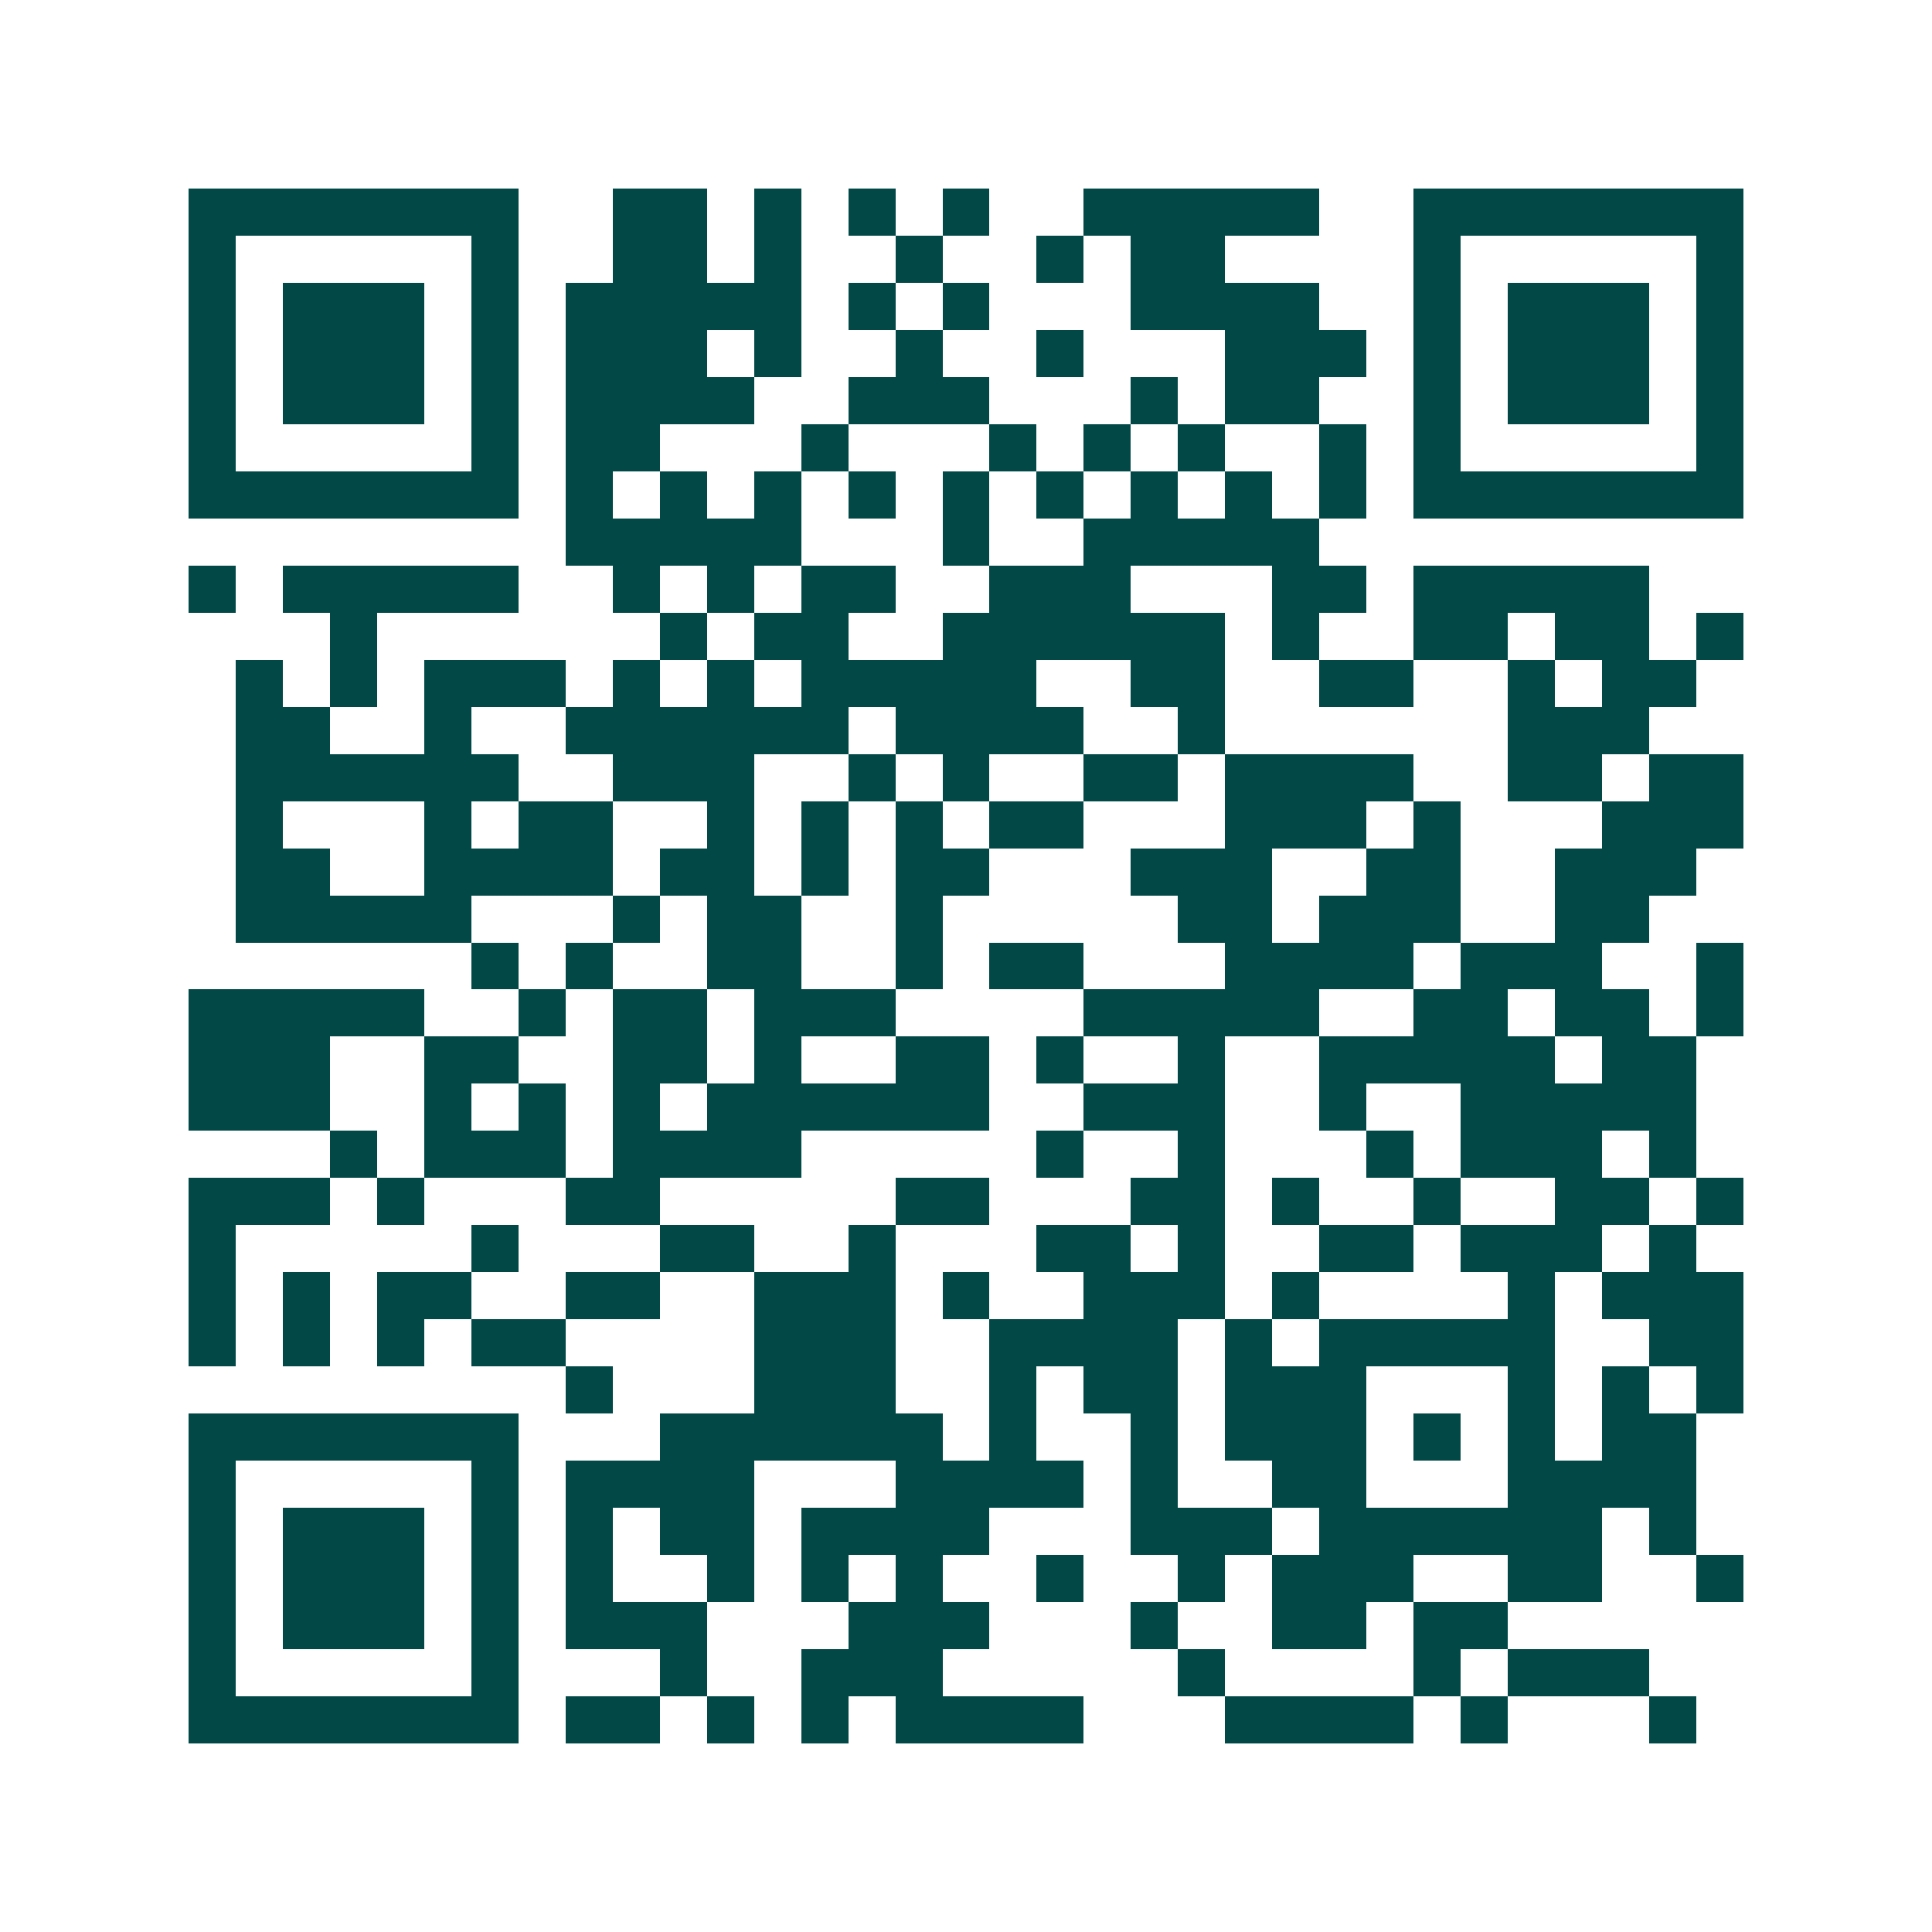 <svg xmlns="http://www.w3.org/2000/svg" width="200" height="200" viewBox="0 0 41 41" shape-rendering="crispEdges"><path fill="#ffffff" d="M0 0h41v41H0z"/><path stroke="#014847" d="M4 4.5h7m2 0h2m1 0h1m1 0h1m1 0h1m2 0h5m2 0h7M4 5.5h1m5 0h1m2 0h2m1 0h1m2 0h1m2 0h1m1 0h2m4 0h1m5 0h1M4 6.5h1m1 0h3m1 0h1m1 0h5m1 0h1m1 0h1m3 0h4m2 0h1m1 0h3m1 0h1M4 7.5h1m1 0h3m1 0h1m1 0h3m1 0h1m2 0h1m2 0h1m3 0h3m1 0h1m1 0h3m1 0h1M4 8.5h1m1 0h3m1 0h1m1 0h4m2 0h3m3 0h1m1 0h2m2 0h1m1 0h3m1 0h1M4 9.5h1m5 0h1m1 0h2m3 0h1m3 0h1m1 0h1m1 0h1m2 0h1m1 0h1m5 0h1M4 10.5h7m1 0h1m1 0h1m1 0h1m1 0h1m1 0h1m1 0h1m1 0h1m1 0h1m1 0h1m1 0h7M12 11.5h5m3 0h1m2 0h5M4 12.5h1m1 0h5m2 0h1m1 0h1m1 0h2m2 0h3m3 0h2m1 0h5M7 13.5h1m6 0h1m1 0h2m2 0h6m1 0h1m2 0h2m1 0h2m1 0h1M5 14.5h1m1 0h1m1 0h3m1 0h1m1 0h1m1 0h5m2 0h2m2 0h2m2 0h1m1 0h2M5 15.5h2m2 0h1m2 0h6m1 0h4m2 0h1m6 0h3M5 16.5h6m2 0h3m2 0h1m1 0h1m2 0h2m1 0h4m2 0h2m1 0h2M5 17.5h1m3 0h1m1 0h2m2 0h1m1 0h1m1 0h1m1 0h2m3 0h3m1 0h1m3 0h3M5 18.5h2m2 0h4m1 0h2m1 0h1m1 0h2m3 0h3m2 0h2m2 0h3M5 19.5h5m3 0h1m1 0h2m2 0h1m5 0h2m1 0h3m2 0h2M10 20.5h1m1 0h1m2 0h2m2 0h1m1 0h2m3 0h4m1 0h3m2 0h1M4 21.5h5m2 0h1m1 0h2m1 0h3m4 0h5m2 0h2m1 0h2m1 0h1M4 22.5h3m2 0h2m2 0h2m1 0h1m2 0h2m1 0h1m2 0h1m2 0h5m1 0h2M4 23.5h3m2 0h1m1 0h1m1 0h1m1 0h6m2 0h3m2 0h1m2 0h5M7 24.5h1m1 0h3m1 0h4m5 0h1m2 0h1m3 0h1m1 0h3m1 0h1M4 25.5h3m1 0h1m3 0h2m5 0h2m3 0h2m1 0h1m2 0h1m2 0h2m1 0h1M4 26.5h1m5 0h1m3 0h2m2 0h1m3 0h2m1 0h1m2 0h2m1 0h3m1 0h1M4 27.5h1m1 0h1m1 0h2m2 0h2m2 0h3m1 0h1m2 0h3m1 0h1m4 0h1m1 0h3M4 28.5h1m1 0h1m1 0h1m1 0h2m4 0h3m2 0h4m1 0h1m1 0h5m2 0h2M12 29.5h1m3 0h3m2 0h1m1 0h2m1 0h3m3 0h1m1 0h1m1 0h1M4 30.5h7m3 0h6m1 0h1m2 0h1m1 0h3m1 0h1m1 0h1m1 0h2M4 31.5h1m5 0h1m1 0h4m3 0h4m1 0h1m2 0h2m3 0h4M4 32.5h1m1 0h3m1 0h1m1 0h1m1 0h2m1 0h4m3 0h3m1 0h6m1 0h1M4 33.5h1m1 0h3m1 0h1m1 0h1m2 0h1m1 0h1m1 0h1m2 0h1m2 0h1m1 0h3m2 0h2m2 0h1M4 34.5h1m1 0h3m1 0h1m1 0h3m3 0h3m3 0h1m2 0h2m1 0h2M4 35.5h1m5 0h1m3 0h1m2 0h3m5 0h1m4 0h1m1 0h3M4 36.5h7m1 0h2m1 0h1m1 0h1m1 0h4m3 0h4m1 0h1m3 0h1"/></svg>
